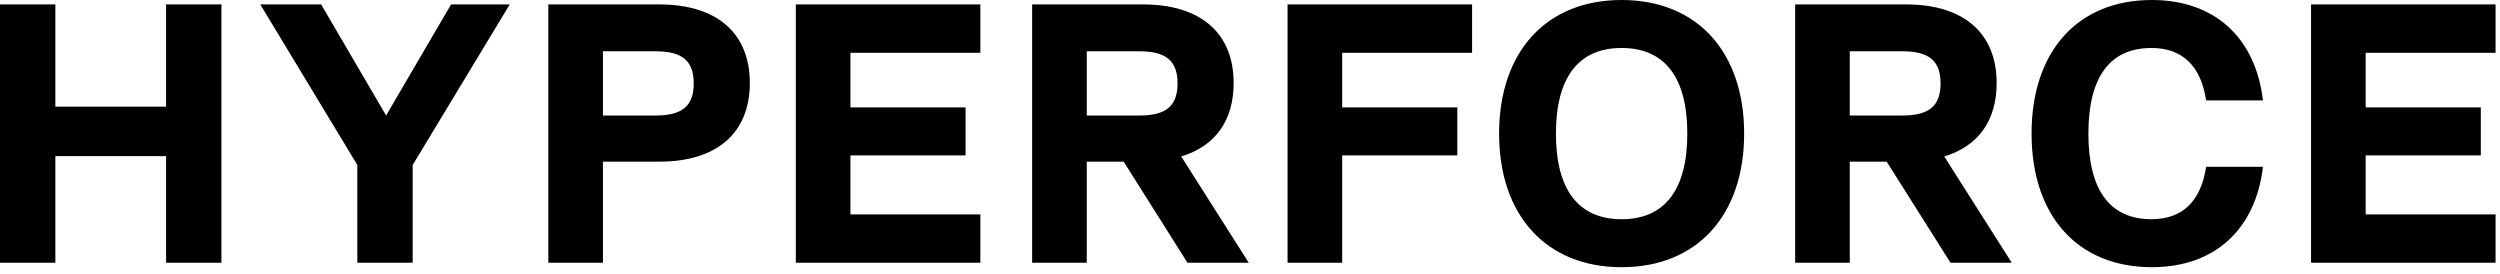 <svg xmlns="http://www.w3.org/2000/svg" width="210" height="23" viewBox="0 0 210 23" fill="none"><path d="M13.95 8.959V0.372H18.6V22.072H13.95V13.113H4.65V22.072H0V0.372H4.65V8.959H13.95ZM37.889 0.372H42.818L34.665 13.857V22.072H30.015V13.857L21.862 0.372H26.977L32.433 9.703L37.889 0.372ZM55.39 0.372C60.226 0.372 62.985 2.79 62.985 6.975C62.985 11.16 60.226 13.578 55.39 13.578H50.647V22.072H46.059V0.372H55.39ZM50.647 9.703H55.08C57.312 9.703 58.273 8.897 58.273 7.006C58.273 5.115 57.312 4.309 55.08 4.309H50.647V9.703ZM82.349 0.372V4.433H71.437V9.021H81.109V13.051H71.437V18.011H82.349V22.072H66.849V0.372H82.349ZM104.897 22.072H99.751L94.388 13.578H91.288V22.072H86.7V0.372H96.031C100.867 0.372 103.626 2.79 103.626 6.975C103.626 10.137 102.076 12.276 99.224 13.144L104.897 22.072ZM95.721 4.309H91.288V9.703H95.721C97.953 9.703 98.914 8.897 98.914 7.006C98.914 5.115 97.953 4.309 95.721 4.309ZM123.655 0.372V4.433H112.743V9.021H122.415V13.051H112.743V22.072H108.155V0.372H123.655ZM136.216 22.444C129.892 22.444 125.924 18.104 125.924 11.222C125.924 4.34 129.892 -0 136.216 -0C142.54 -0 146.508 4.34 146.508 11.222C146.508 18.104 142.54 22.444 136.216 22.444ZM136.216 18.414C139.843 18.414 141.734 15.934 141.734 11.222C141.734 6.51 139.843 4.03 136.216 4.03C132.589 4.03 130.698 6.51 130.698 11.222C130.698 15.934 132.589 18.414 136.216 18.414ZM168.99 22.072H163.844L158.481 13.578H155.381V22.072H150.793V0.372H160.124C164.96 0.372 167.719 2.79 167.719 6.975C167.719 10.137 166.169 12.276 163.317 13.144L168.99 22.072ZM159.814 4.309H155.381V9.703H159.814C162.046 9.703 163.007 8.897 163.007 7.006C163.007 5.115 162.046 4.309 159.814 4.309ZM180.757 22.444C174.526 22.444 170.651 18.135 170.651 11.222C170.651 4.309 174.526 -0 180.757 -0C186.027 -0 189.468 3.162 190.088 8.432H185.314C184.88 5.549 183.33 4.03 180.726 4.03C177.223 4.03 175.425 6.479 175.425 11.222C175.425 15.965 177.223 18.414 180.726 18.414C183.33 18.414 184.88 16.895 185.314 14.012H190.088C189.468 19.282 186.027 22.444 180.757 22.444ZM209.628 0.372V4.433H198.716V9.021H208.388V13.051H198.716V18.011H209.628V22.072H194.128V0.372H209.628Z" fill="black"></path></svg>